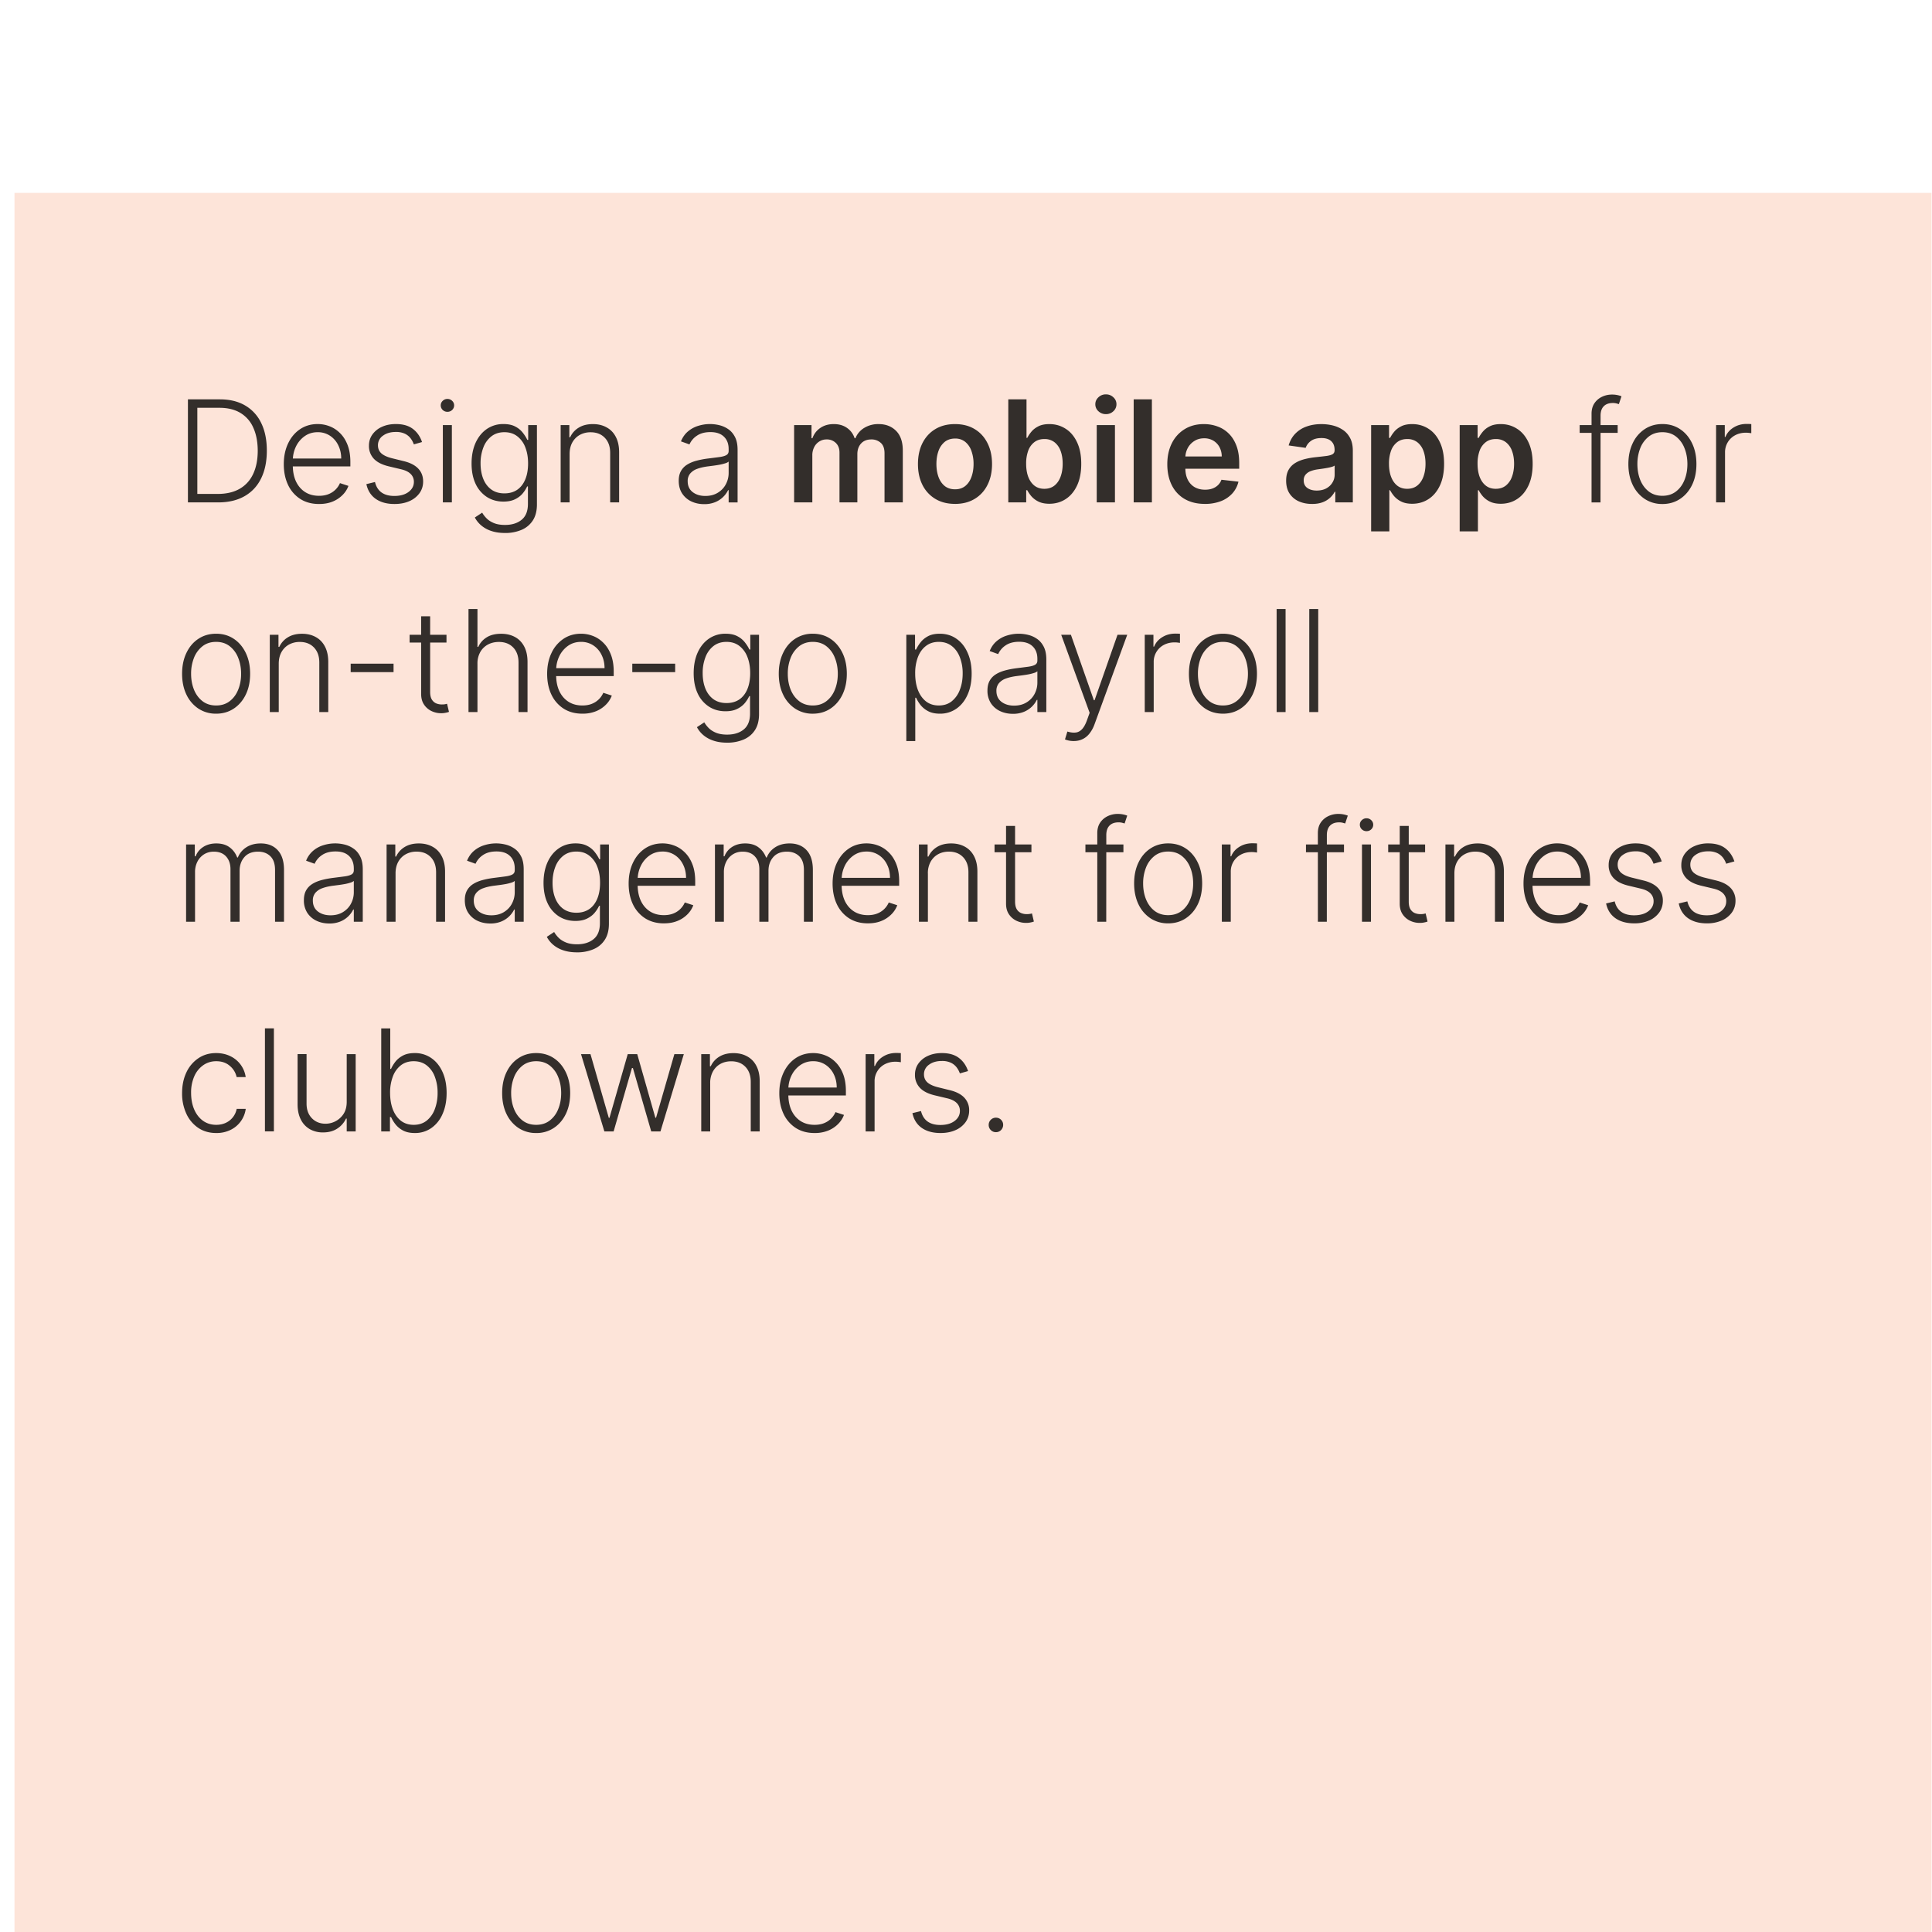 <svg xmlns="http://www.w3.org/2000/svg" width="129" height="129" fill="none"><g filter="url(#a)"><path fill="#FDE4D9" d="M.968.34h128v128h-128z"/><path fill="#000" fill-opacity=".8" d="M14.564 21.007h-2.016v-6.88h2.137c.656 0 1.217.136 1.683.409a2.68 2.68 0 0 1 1.075 1.176c.249.51.373 1.123.373 1.838 0 .72-.127 1.34-.383 1.858-.253.515-.622.91-1.108 1.186-.484.275-1.071.413-1.761.413zm-1.388-.565h1.351c.591 0 1.086-.116 1.485-.349.399-.233.698-.566.897-.998.2-.432.3-.947.3-1.545-.003-.594-.102-1.105-.297-1.532a2.138 2.138 0 0 0-.86-.985c-.378-.228-.846-.342-1.404-.342h-1.472v5.751zm8.125.672c-.481 0-.898-.112-1.25-.336a2.251 2.251 0 0 1-.816-.937c-.19-.4-.286-.862-.286-1.384 0-.52.095-.981.286-1.384.192-.406.458-.723.796-.951.34-.23.734-.346 1.18-.346.28 0 .55.051.81.154.259.101.492.257.698.467.208.209.373.472.494.79.12.316.181.69.181 1.122v.296h-4.031v-.528h3.42c0-.331-.068-.63-.202-.894a1.568 1.568 0 0 0-.554-.631 1.453 1.453 0 0 0-.817-.232c-.327 0-.614.087-.863.262a1.8 1.8 0 0 0-.585.692c-.139.287-.21.6-.211.94v.317c0 .41.07.768.211 1.075.144.304.346.54.608.709.262.168.573.252.931.252.244 0 .458-.038.642-.114a1.376 1.376 0 0 0 .756-.733l.567.185a1.671 1.671 0 0 1-.386.601 1.967 1.967 0 0 1-.665.444c-.264.11-.569.164-.914.164zm6.878-4.136-.547.155a1.44 1.44 0 0 0-.229-.42 1.037 1.037 0 0 0-.386-.299 1.368 1.368 0 0 0-.585-.11c-.35 0-.636.082-.86.248a.765.765 0 0 0-.336.642c0 .221.076.402.229.54.154.137.392.246.712.326l.78.192c.432.105.755.272.97.5.218.229.326.516.326.86 0 .292-.08.55-.242.777a1.623 1.623 0 0 1-.675.534c-.287.128-.62.191-.998.191-.504 0-.92-.113-1.246-.339-.327-.228-.537-.558-.629-.988l.575-.14c.074.306.218.538.433.695.218.156.503.235.857.235.397 0 .713-.089.95-.266.238-.179.357-.403.357-.672a.718.718 0 0 0-.208-.524c-.14-.143-.35-.248-.632-.316l-.843-.201c-.448-.108-.78-.278-.995-.51a1.23 1.23 0 0 1-.322-.868c0-.284.077-.534.232-.749a1.55 1.55 0 0 1 .638-.51c.271-.124.58-.185.927-.185.473 0 .85.107 1.133.322.284.213.489.507.614.88zm1.39 4.029v-5.16h.602v5.16h-.602zm.306-6.048a.443.443 0 0 1-.316-.124.412.412 0 0 1-.13-.306.4.4 0 0 1 .13-.302.437.437 0 0 1 .316-.128c.123 0 .229.043.316.128a.401.401 0 0 1 .131.302c0 .119-.044.22-.131.306a.442.442 0 0 1-.316.124zm3.846 8.09c-.351 0-.66-.045-.924-.137a1.982 1.982 0 0 1-.668-.37 1.775 1.775 0 0 1-.424-.527l.49-.323c.075.13.173.258.297.383.125.126.287.23.487.313.201.083.449.124.742.124.457 0 .826-.114 1.106-.343.282-.228.423-.583.423-1.065v-1.162h-.054c-.07.157-.169.313-.299.47-.13.155-.3.284-.51.387-.209.103-.468.154-.777.154-.412 0-.778-.102-1.098-.306a2.092 2.092 0 0 1-.753-.873c-.181-.381-.272-.835-.272-1.36 0-.523.089-.982.265-1.378.18-.397.43-.706.75-.928a1.92 1.92 0 0 1 1.118-.332c.316 0 .578.056.787.168a1.5 1.5 0 0 1 .5.41c.128.163.228.322.3.477h.06v-.985h.584v5.295c0 .437-.093.797-.279 1.079a1.66 1.66 0 0 1-.759.625 2.76 2.76 0 0 1-1.092.205zm-.04-2.644c.331 0 .615-.08.85-.238.235-.161.415-.392.54-.692.126-.3.189-.658.189-1.072 0-.403-.062-.76-.185-1.072a1.672 1.672 0 0 0-.537-.739c-.233-.181-.519-.272-.857-.272-.345 0-.636.093-.874.279a1.704 1.704 0 0 0-.537.752 2.906 2.906 0 0 0-.182 1.052c0 .394.062.742.185 1.045.123.3.304.535.541.706.237.167.526.251.867.251zm4.352-2.623v3.225h-.598v-5.16h.58v.809h.055a1.44 1.44 0 0 1 .564-.635c.258-.161.576-.242.954-.242.347 0 .652.073.914.219.264.143.47.354.615.635.148.28.222.623.222 1.03v3.344h-.598V17.7c0-.424-.12-.758-.357-1.005-.235-.246-.55-.37-.947-.37a1.47 1.47 0 0 0-.722.175c-.21.117-.378.285-.501.504-.12.218-.181.476-.181.777zm8.983 3.342c-.312 0-.596-.06-.854-.181a1.493 1.493 0 0 1-.614-.53c-.153-.234-.229-.516-.229-.848 0-.255.048-.47.145-.645a1.18 1.18 0 0 1 .41-.43c.176-.112.386-.2.628-.265a5.83 5.83 0 0 1 .8-.151c.288-.036.532-.067.732-.094.201-.027.355-.07.46-.128.105-.058.158-.152.158-.282v-.121c0-.352-.105-.628-.316-.83-.208-.204-.508-.306-.9-.306-.372 0-.676.082-.91.245a1.358 1.358 0 0 0-.491.578l-.568-.204c.116-.283.278-.508.484-.676.206-.17.436-.292.692-.366a2.612 2.612 0 0 1 1.39-.037c.216.052.415.141.599.269.183.125.332.301.447.527.114.224.17.509.17.854v3.504h-.597v-.817h-.037a1.653 1.653 0 0 1-.85.796 1.88 1.88 0 0 1-.75.138zm.08-.547c.318 0 .594-.07.827-.212.233-.141.412-.328.537-.561a1.6 1.6 0 0 0 .192-.776v-.746a.595.595 0 0 1-.225.114 3.084 3.084 0 0 1-.36.091 8.396 8.396 0 0 1-.403.064l-.363.047c-.29.036-.54.092-.746.168a1.076 1.076 0 0 0-.473.316.773.773 0 0 0-.165.51c0 .314.112.557.336.73.224.17.505.255.843.255zm5.927.43v-5.16h1.162v.876h.06c.108-.296.287-.526.535-.692.249-.168.545-.252.89-.252.35 0 .644.085.884.255.242.168.412.398.51.69h.054a1.41 1.41 0 0 1 .578-.686 1.78 1.78 0 0 1 .971-.259c.475 0 .863.15 1.163.45.3.3.45.738.45 1.314v3.464h-1.22V17.73c0-.32-.085-.554-.255-.702a.911.911 0 0 0-.625-.225c-.293 0-.523.092-.689.275-.163.182-.245.418-.245.71v3.218h-1.193V17.68c0-.267-.08-.48-.241-.639a.847.847 0 0 0-.625-.238.882.882 0 0 0-.477.134.938.938 0 0 0-.343.373 1.165 1.165 0 0 0-.128.558v3.138h-1.216zm10.742.1c-.504 0-.94-.11-1.31-.332a2.258 2.258 0 0 1-.86-.93c-.202-.4-.303-.865-.303-1.398 0-.533.1-1 .302-1.401.204-.401.491-.713.86-.934.37-.222.807-.333 1.31-.333.505 0 .942.11 1.311.333.37.221.655.533.857.934.204.4.306.868.306 1.4 0 .534-.102 1-.306 1.398a2.236 2.236 0 0 1-.857.931c-.37.222-.806.333-1.31.333zm.007-.974c.273 0 .501-.075.685-.225.184-.152.32-.356.41-.611.092-.256.138-.54.138-.854a2.52 2.52 0 0 0-.138-.856 1.356 1.356 0 0 0-.41-.615 1.038 1.038 0 0 0-.685-.229c-.28 0-.513.077-.7.229a1.378 1.378 0 0 0-.413.615c-.09.255-.134.54-.134.856 0 .314.045.598.135.854.091.255.23.459.413.611.186.15.419.225.699.225zm3.552.874v-6.88h1.216V16.7h.05a2.24 2.24 0 0 1 .266-.4c.114-.143.269-.266.463-.366.195-.103.444-.155.746-.155.399 0 .758.102 1.079.306.322.201.578.5.766.897.19.394.285.878.285 1.451 0 .567-.093 1.049-.279 1.445-.185.396-.439.699-.759.907-.32.208-.683.313-1.088.313-.296 0-.541-.05-.736-.148a1.495 1.495 0 0 1-.47-.356 2.307 2.307 0 0 1-.273-.4h-.07v.813h-1.196zm1.192-2.58c0 .333.047.626.141.876.097.251.235.447.414.588.181.14.4.209.658.209.269 0 .494-.072.676-.215.181-.146.318-.344.41-.595.094-.253.14-.54.14-.863 0-.32-.045-.605-.137-.854a1.282 1.282 0 0 0-.41-.584 1.072 1.072 0 0 0-.679-.212c-.26 0-.48.068-.662.205a1.26 1.26 0 0 0-.413.574 2.49 2.49 0 0 0-.138.87zm4.713 2.58v-5.16h1.216v5.16H73.23zm.612-5.893a.71.71 0 0 1-.497-.192.617.617 0 0 1-.209-.467c0-.183.07-.339.209-.467a.703.703 0 0 1 .497-.194c.195 0 .36.064.497.194a.61.61 0 0 1 .208.467.62.62 0 0 1-.208.467.702.702 0 0 1-.497.192zm3.071-.988v6.88h-1.216v-6.88h1.216zm3.536 6.982c-.518 0-.965-.108-1.34-.323a2.185 2.185 0 0 1-.864-.92c-.202-.4-.303-.868-.303-1.408 0-.531.101-.997.303-1.398a2.28 2.28 0 0 1 .853-.94c.365-.227.794-.34 1.287-.34.318 0 .618.052.9.155.285.1.536.257.753.47.22.213.392.484.517.813.126.327.188.717.188 1.17v.372h-4.23v-.82h3.064a1.307 1.307 0 0 0-.15-.621 1.1 1.1 0 0 0-.414-.434 1.162 1.162 0 0 0-.611-.157c-.249 0-.467.06-.655.181a1.25 1.25 0 0 0-.44.47 1.355 1.355 0 0 0-.159.635v.716c0 .3.055.558.165.773.11.213.263.376.46.49.197.112.428.168.692.168.177 0 .338-.024.48-.074.144-.051.269-.126.374-.225a.939.939 0 0 0 .238-.366l1.136.128a1.77 1.77 0 0 1-.41.786 2 2 0 0 1-.766.517 2.934 2.934 0 0 1-1.068.182zm7.155.003c-.327 0-.621-.058-.883-.175a1.441 1.441 0 0 1-.619-.524c-.15-.23-.225-.515-.225-.853 0-.291.054-.532.161-.723.108-.19.255-.342.44-.456.186-.115.396-.2.629-.26.235-.06.478-.103.729-.13.302-.032.547-.06.736-.084.188-.027.325-.067.41-.121.087-.056.13-.142.13-.259v-.02c0-.253-.074-.45-.225-.588-.15-.139-.366-.208-.648-.208-.298 0-.534.065-.709.195a.967.967 0 0 0-.35.46l-1.135-.161c.09-.314.238-.576.444-.787a1.93 1.93 0 0 1 .756-.477c.297-.107.627-.16.987-.16.249 0 .497.028.743.086.246.059.471.155.675.29.204.132.367.312.49.54.126.229.189.514.189.857v3.454h-1.17v-.71h-.04a1.483 1.483 0 0 1-.813.703c-.2.074-.433.111-.702.111zm.316-.894c.244 0 .456-.048.635-.144.18-.099.317-.229.413-.39a.993.993 0 0 0 .148-.527v-.608a.572.572 0 0 1-.195.087c-.09.027-.19.05-.302.07a9.25 9.25 0 0 1-.333.054c-.11.016-.205.03-.285.04a2.12 2.12 0 0 0-.488.121.81.81 0 0 0-.339.236.575.575 0 0 0-.124.383c0 .224.081.393.245.507.163.114.372.171.625.171zm3.632 2.725v-7.096h1.196v.854h.07a2.24 2.24 0 0 1 .266-.4c.114-.143.269-.266.463-.366.195-.103.444-.155.746-.155.399 0 .758.102 1.079.306.322.201.578.5.766.897.19.394.285.878.285 1.451 0 .567-.093 1.049-.278 1.445-.186.396-.44.699-.76.907-.32.208-.683.313-1.088.313-.296 0-.541-.05-.736-.148a1.495 1.495 0 0 1-.47-.356 2.307 2.307 0 0 1-.273-.4h-.05v2.748h-1.216zm1.192-4.515c0 .333.047.626.142.876.096.251.234.447.413.588.181.14.4.209.658.209.27 0 .494-.072.676-.215.181-.146.318-.344.41-.595.094-.253.14-.54.14-.863 0-.32-.045-.605-.137-.854a1.282 1.282 0 0 0-.41-.584 1.072 1.072 0 0 0-.679-.212c-.26 0-.48.068-.662.205a1.26 1.26 0 0 0-.413.574 2.49 2.49 0 0 0-.138.87zm4.72 4.515v-7.096h1.197v.854h.07c.063-.126.152-.26.266-.4a1.4 1.4 0 0 1 .464-.366c.195-.103.443-.155.745-.155.399 0 .759.102 1.079.306.322.201.578.5.766.897.19.394.286.878.286 1.451 0 .567-.093 1.049-.279 1.445-.186.396-.439.699-.76.907-.32.208-.683.313-1.088.313-.296 0-.541-.05-.736-.148a1.496 1.496 0 0 1-.47-.356 2.308 2.308 0 0 1-.272-.4h-.05v2.748h-1.217zm1.194-4.515c0 .333.047.626.14.876.097.251.235.447.414.588.181.14.4.209.659.209.268 0 .493-.072.675-.215a1.33 1.33 0 0 0 .41-.595c.094-.253.141-.54.141-.863 0-.32-.046-.605-.138-.854a1.279 1.279 0 0 0-.41-.584 1.07 1.07 0 0 0-.678-.212c-.26 0-.481.068-.662.205a1.26 1.26 0 0 0-.414.574 2.488 2.488 0 0 0-.137.87zm9.355-2.58v.52h-2.537v-.52h2.537zm-1.744 5.16V15.09c0-.277.064-.511.192-.702.13-.19.299-.335.507-.433.208-.099.429-.148.662-.148a1.725 1.725 0 0 1 .638.114l-.175.524a6.136 6.136 0 0 0-.164-.047.942.942 0 0 0-.245-.027c-.26 0-.461.073-.602.219-.141.145-.211.354-.211.625l-.004 5.792h-.598zm4.731.107a2.1 2.1 0 0 1-1.183-.339 2.303 2.303 0 0 1-.8-.937c-.192-.401-.289-.864-.289-1.388 0-.528.097-.993.289-1.394a2.27 2.27 0 0 1 .8-.94c.343-.227.737-.34 1.183-.34.445 0 .838.113 1.179.34.34.225.607.539.8.94.194.4.292.866.292 1.394 0 .524-.096.987-.289 1.388-.193.398-.46.71-.803.937-.341.226-.734.34-1.179.34zm0-.547c.358 0 .661-.097.91-.29.249-.192.437-.448.565-.769.129-.32.194-.673.194-1.058s-.065-.74-.194-1.062a1.808 1.808 0 0 0-.565-.776c-.249-.195-.552-.292-.91-.292-.357 0-.66.097-.911.292a1.838 1.838 0 0 0-.568.776 2.873 2.873 0 0 0-.191 1.062c0 .385.064.738.191 1.058.13.32.32.577.568.77.249.192.552.289.911.289zm3.584.44v-5.16h.581v.792h.044c.103-.26.282-.47.537-.628.258-.161.549-.242.874-.242a4.32 4.32 0 0 1 .315.01v.608a4.281 4.281 0 0 0-.141-.02 1.663 1.663 0 0 0-.218-.013c-.269 0-.508.057-.719.17a1.273 1.273 0 0 0-.494.468 1.29 1.29 0 0 0-.181.682v3.333h-.598zM14.43 35.114a2.1 2.1 0 0 1-1.183-.339 2.296 2.296 0 0 1-.8-.937c-.192-.401-.289-.864-.289-1.388 0-.529.097-.993.29-1.394.192-.403.458-.717.799-.94.343-.227.737-.34 1.183-.34.445 0 .838.113 1.179.34.34.225.607.539.8.94.194.4.292.866.292 1.394 0 .524-.096.987-.29 1.388-.192.398-.46.71-.802.937-.34.226-.734.34-1.18.34zm0-.547c.358 0 .662-.097.91-.29.249-.192.437-.448.565-.769.13-.32.194-.673.194-1.058s-.065-.74-.194-1.062a1.807 1.807 0 0 0-.565-.776c-.248-.195-.552-.292-.91-.292-.357 0-.66.097-.91.292a1.832 1.832 0 0 0-.569.776 2.86 2.86 0 0 0-.191 1.062c0 .385.064.738.191 1.058.13.32.32.577.568.77.249.192.552.289.91.289zm4.182-2.785v3.225h-.598v-5.16h.58v.809h.055a1.44 1.44 0 0 1 .564-.635c.258-.161.576-.242.954-.242.347 0 .652.073.914.218.264.144.47.355.615.636.148.28.222.623.222 1.03v3.344h-.598V31.7c0-.424-.12-.758-.357-1.005-.235-.246-.55-.37-.947-.37a1.47 1.47 0 0 0-.722.175c-.21.117-.378.285-.501.504-.12.218-.181.476-.181.777zm7.666-.007v.564h-2.863v-.564h2.863zm3.534-1.929v.521H27.35v-.52h2.463zM28.12 28.61h.601v5.05c0 .215.037.384.111.507.074.12.17.207.29.259a.98.98 0 0 0 .379.073c.078 0 .145-.004.201-.013.056-.011.106-.022.148-.033l.128.54c-.058.023-.13.043-.215.06a1.4 1.4 0 0 1-.316.031c-.22 0-.431-.048-.635-.144a1.242 1.242 0 0 1-.497-.43c-.13-.19-.195-.427-.195-.71v-5.19zm3.76 3.172v3.225h-.598v-6.88h.598v2.529h.054c.12-.267.308-.48.561-.638.255-.16.578-.239.968-.239.35 0 .656.072.92.215.265.143.47.355.618.635.148.28.222.625.222 1.035v3.343h-.601V31.7c0-.426-.119-.76-.356-1.005-.236-.246-.554-.37-.955-.37-.275 0-.52.059-.735.175a1.286 1.286 0 0 0-.511.504 1.548 1.548 0 0 0-.185.777zm7.004 3.332c-.481 0-.898-.112-1.25-.336a2.252 2.252 0 0 1-.816-.937c-.19-.4-.285-.862-.285-1.384 0-.52.095-.981.285-1.384a2.31 2.31 0 0 1 .797-.951c.34-.23.733-.346 1.179-.346.28 0 .55.051.81.154.26.101.492.257.698.467.209.209.373.472.494.79.121.316.182.69.182 1.122v.296h-4.032v-.528h3.42c0-.331-.067-.63-.202-.894a1.567 1.567 0 0 0-.554-.631 1.453 1.453 0 0 0-.816-.232c-.327 0-.615.087-.864.262a1.8 1.8 0 0 0-.584.692c-.14.287-.21.6-.212.94v.317c0 .41.07.768.212 1.075.143.304.346.54.608.709.262.168.572.252.93.252.245 0 .459-.038.642-.114a1.377 1.377 0 0 0 .756-.733l.568.185a1.671 1.671 0 0 1-.386.601 1.966 1.966 0 0 1-.666.444 2.36 2.36 0 0 1-.913.164zm6.197-3.34v.565h-2.863v-.564h2.863zm3.47 5.276c-.351 0-.66-.046-.924-.138a1.982 1.982 0 0 1-.668-.37 1.774 1.774 0 0 1-.424-.527l.491-.323c.074.13.172.258.296.383.125.126.287.23.487.313.201.083.449.124.742.124.457 0 .826-.114 1.106-.343.282-.228.423-.583.423-1.065v-1.162h-.054c-.07.157-.169.313-.299.47-.13.155-.3.284-.51.386-.209.104-.468.155-.777.155-.412 0-.778-.102-1.098-.306a2.092 2.092 0 0 1-.753-.873c-.181-.381-.272-.834-.272-1.36 0-.523.088-.982.265-1.378.18-.397.43-.706.75-.928a1.92 1.92 0 0 1 1.118-.332c.316 0 .578.056.787.168a1.5 1.5 0 0 1 .5.41c.128.163.228.322.3.477h.06v-.985h.584v5.295c0 .437-.093.797-.279 1.079-.185.282-.439.49-.759.625a2.76 2.76 0 0 1-1.092.205zm-.04-2.645c.332 0 .615-.08.85-.238.235-.161.416-.392.54-.692.126-.3.189-.658.189-1.072 0-.403-.062-.76-.185-1.072a1.672 1.672 0 0 0-.537-.739c-.233-.181-.519-.272-.857-.272-.345 0-.636.093-.874.279a1.704 1.704 0 0 0-.537.752 2.9 2.9 0 0 0-.182 1.052c0 .394.062.742.185 1.045.123.3.304.535.541.706.238.167.526.251.867.251zm5.76.71a2.1 2.1 0 0 1-1.183-.34 2.296 2.296 0 0 1-.8-.937c-.193-.401-.289-.864-.289-1.388 0-.529.096-.993.29-1.394.192-.403.458-.717.799-.94a2.09 2.09 0 0 1 1.182-.34c.446 0 .84.113 1.18.34.34.225.607.539.8.94.194.4.292.866.292 1.394 0 .524-.097.987-.29 1.388-.192.398-.46.71-.802.937-.34.226-.734.34-1.18.34zm0-.548c.358 0 .661-.097.91-.29.248-.192.437-.448.564-.769.13-.32.195-.673.195-1.058s-.065-.74-.195-1.062a1.807 1.807 0 0 0-.564-.776c-.249-.195-.552-.292-.91-.292-.357 0-.66.097-.911.292a1.832 1.832 0 0 0-.568.776 2.86 2.86 0 0 0-.191 1.062c0 .385.063.738.191 1.058.13.32.32.577.568.77.248.192.552.289.91.289zm6.244 2.375v-7.096h.582v.985h.07a2.47 2.47 0 0 1 .296-.474c.125-.164.29-.301.497-.413.208-.112.47-.168.786-.168.426 0 .798.112 1.116.336.32.221.569.533.745.934.18.398.27.863.27 1.394 0 .533-.09 1-.27 1.401-.176.4-.425.713-.745.937a1.876 1.876 0 0 1-1.11.336c-.31 0-.571-.056-.782-.168a1.61 1.61 0 0 1-.507-.413 2.379 2.379 0 0 1-.296-.484h-.054v2.893h-.598zm.592-4.512c0 .416.061.786.184 1.109.126.32.305.572.538.756.235.181.52.272.853.272.343 0 .632-.094.867-.282a1.77 1.77 0 0 0 .541-.77c.126-.322.188-.684.188-1.085a2.93 2.93 0 0 0-.185-1.072c-.12-.318-.3-.57-.537-.756-.237-.188-.529-.282-.874-.282-.336 0-.621.09-.856.272-.236.18-.415.428-.538.746a3.04 3.04 0 0 0-.181 1.092zm6.523 2.694c-.312 0-.596-.06-.854-.181a1.492 1.492 0 0 1-.615-.53 1.52 1.52 0 0 1-.228-.847c0-.256.048-.47.144-.646.097-.174.233-.318.41-.43.177-.112.387-.2.629-.265.241-.065.508-.115.8-.151.288-.036.532-.067.732-.094.201-.027.355-.07.46-.128.105-.058.158-.152.158-.282v-.121c0-.352-.106-.628-.316-.83-.208-.204-.508-.306-.9-.306-.372 0-.676.082-.911.245a1.36 1.36 0 0 0-.49.578l-.568-.204c.116-.283.278-.508.484-.676a1.91 1.91 0 0 1 .692-.366 2.613 2.613 0 0 1 1.391-.037c.215.051.414.141.598.269.183.125.332.301.447.527.114.224.17.509.17.854v3.504h-.597v-.817h-.037a1.653 1.653 0 0 1-.85.796 1.88 1.88 0 0 1-.75.138zm.08-.547c.318 0 .594-.07.827-.212.233-.141.412-.328.537-.561a1.6 1.6 0 0 0 .192-.776v-.746a.596.596 0 0 1-.225.114 3.09 3.09 0 0 1-.36.091 8.396 8.396 0 0 1-.403.064l-.363.047c-.291.036-.54.092-.746.168a1.074 1.074 0 0 0-.473.316.773.773 0 0 0-.165.51c0 .314.112.557.336.73.224.17.505.255.843.255zm3.977 2.365a1.565 1.565 0 0 1-.578-.108l.16-.527c.205.063.386.085.545.067.16-.015.3-.087.424-.215.123-.125.232-.318.329-.578l.188-.524-1.898-5.21h.648l1.532 4.37h.047l1.532-4.37h.649l-2.184 5.976a2.175 2.175 0 0 1-.34.622c-.134.168-.29.292-.467.373-.174.083-.37.124-.587.124zm4.748-1.935v-5.16h.58v.792h.044c.104-.26.283-.47.538-.628.258-.161.549-.242.874-.242a4.353 4.353 0 0 1 .315.01v.608a5.086 5.086 0 0 0-.14-.02 1.667 1.667 0 0 0-.22-.013c-.268 0-.507.057-.718.17a1.27 1.27 0 0 0-.675 1.15v3.333h-.598zm5.22.107c-.445 0-.84-.113-1.182-.339a2.296 2.296 0 0 1-.8-.937c-.192-.401-.288-.864-.288-1.388 0-.529.096-.993.288-1.394.193-.403.46-.717.8-.94.343-.227.737-.34 1.183-.34.445 0 .838.113 1.179.34.34.225.607.539.8.94.194.4.292.866.292 1.394 0 .524-.097.987-.29 1.388-.192.398-.46.71-.802.937-.34.226-.734.34-1.18.34zm0-.547c.359 0 .663-.097.911-.29.249-.192.437-.448.565-.769.13-.32.194-.673.194-1.058s-.064-.74-.194-1.062a1.807 1.807 0 0 0-.565-.776c-.248-.195-.552-.292-.91-.292-.356 0-.66.097-.91.292a1.831 1.831 0 0 0-.569.776 2.86 2.86 0 0 0-.191 1.062c0 .385.064.738.191 1.058.13.32.32.577.568.77.249.192.552.289.91.289zm4.183-6.44v6.88h-.598v-6.88h.598zm2.18 0v6.88h-.598v-6.88h.598zm-75.593 20.88v-5.16h.581v.792h.054c.103-.266.274-.476.514-.628.242-.155.532-.232.87-.232.356 0 .649.084.877.252.23.166.403.394.517.685h.044a1.44 1.44 0 0 1 .568-.682c.264-.17.584-.255.96-.255.48 0 .858.151 1.136.454.278.3.417.739.417 1.317v3.457h-.598V45.55c0-.408-.104-.714-.313-.917-.208-.204-.482-.306-.823-.306-.394 0-.698.12-.91.363-.213.242-.32.548-.32.92v3.397h-.61v-3.511c0-.35-.098-.632-.293-.847-.195-.215-.47-.322-.823-.322-.238 0-.452.058-.642.174a1.238 1.238 0 0 0-.447.488 1.518 1.518 0 0 0-.161.712v3.306h-.598zm9.563.117c-.312 0-.596-.06-.854-.181a1.492 1.492 0 0 1-.615-.53 1.52 1.52 0 0 1-.228-.847c0-.256.048-.47.144-.646.097-.174.233-.318.41-.43.177-.112.386-.2.628-.265s.509-.115.8-.151c.289-.036.533-.067.733-.094.201-.027.355-.07.46-.128.105-.058.158-.152.158-.282v-.121c0-.352-.106-.628-.316-.83-.208-.204-.509-.306-.9-.306-.372 0-.676.082-.911.245a1.359 1.359 0 0 0-.49.578l-.568-.205a1.67 1.67 0 0 1 .483-.675 1.91 1.91 0 0 1 .692-.366 2.612 2.612 0 0 1 1.391-.037c.215.051.415.141.598.269.184.125.333.301.447.527.115.224.172.509.172.854v3.504h-.598v-.817h-.037a1.653 1.653 0 0 1-.85.796 1.88 1.88 0 0 1-.75.138zm.08-.547c.318 0 .594-.07.827-.212.233-.141.412-.328.537-.561a1.6 1.6 0 0 0 .192-.776v-.746a.596.596 0 0 1-.225.114 3.09 3.09 0 0 1-.36.091 8.396 8.396 0 0 1-.403.064l-.363.047c-.291.036-.54.092-.746.168a1.074 1.074 0 0 0-.474.316.773.773 0 0 0-.164.51c0 .314.112.557.336.73.224.17.505.255.843.255zm4.343-2.795v3.225h-.599v-5.16h.582v.809h.053a1.45 1.45 0 0 1 .565-.635c.258-.161.576-.242.954-.242.347 0 .652.073.914.218.264.144.47.355.615.636.148.28.222.623.222 1.03v3.344h-.599V45.7c0-.423-.118-.758-.356-1.005-.235-.246-.55-.37-.947-.37a1.47 1.47 0 0 0-.722.175c-.21.117-.378.285-.501.504-.12.218-.181.476-.181.776zm6.322 3.342c-.312 0-.596-.06-.854-.181a1.492 1.492 0 0 1-.614-.53c-.153-.234-.229-.516-.229-.847 0-.256.048-.47.145-.646a1.18 1.18 0 0 1 .41-.43c.176-.112.386-.2.628-.265s.508-.115.8-.151c.288-.036.532-.067.732-.094.201-.027.355-.07.46-.128.105-.058.158-.152.158-.282v-.121c0-.352-.105-.628-.316-.83-.208-.204-.508-.306-.9-.306-.372 0-.676.082-.91.245a1.359 1.359 0 0 0-.491.578l-.568-.205c.116-.282.278-.507.484-.675a1.91 1.91 0 0 1 .692-.366 2.613 2.613 0 0 1 1.391-.037c.215.051.414.141.598.269.184.125.332.301.447.527.114.224.171.509.171.854v3.504h-.598v-.817h-.037a1.653 1.653 0 0 1-.85.796 1.88 1.88 0 0 1-.75.138zm.08-.547c.319 0 .594-.07.827-.212.233-.141.412-.328.537-.561a1.6 1.6 0 0 0 .192-.776v-.746a.596.596 0 0 1-.225.114 3.09 3.09 0 0 1-.36.091 8.396 8.396 0 0 1-.403.064l-.363.047c-.29.036-.54.092-.745.168a1.074 1.074 0 0 0-.474.316.773.773 0 0 0-.165.51c0 .314.112.557.336.73.224.17.505.255.843.255zm5.714 2.473c-.352 0-.66-.046-.924-.138a1.983 1.983 0 0 1-.669-.37 1.775 1.775 0 0 1-.423-.527l.49-.323c.074.13.173.258.296.383.125.126.288.23.487.313.202.083.45.124.743.124.457 0 .825-.114 1.105-.343.282-.228.423-.583.423-1.065v-1.162h-.053c-.07.157-.17.313-.3.47-.13.155-.3.284-.51.386-.208.104-.467.155-.776.155-.412 0-.779-.102-1.099-.306a2.092 2.092 0 0 1-.752-.873c-.182-.381-.273-.834-.273-1.36 0-.523.089-.982.266-1.378.179-.397.429-.706.75-.928.32-.221.692-.332 1.118-.332.316 0 .578.056.786.168a1.5 1.5 0 0 1 .5.41c.128.163.228.322.3.477h.06v-.985h.585v5.295c0 .437-.093.797-.28 1.079-.185.282-.438.49-.758.625a2.76 2.76 0 0 1-1.092.205zm-.04-2.645c.33 0 .614-.08.85-.238.235-.161.415-.392.54-.692.126-.3.188-.658.188-1.072 0-.403-.061-.76-.184-1.072a1.672 1.672 0 0 0-.538-.739c-.233-.181-.518-.272-.857-.272-.345 0-.636.093-.873.279a1.705 1.705 0 0 0-.538.752c-.12.314-.181.665-.181 1.052 0 .394.061.742.185 1.045.123.3.303.535.54.706.238.167.527.251.867.251zm5.84.71c-.482 0-.899-.113-1.25-.337a2.251 2.251 0 0 1-.817-.937c-.19-.4-.285-.862-.285-1.384 0-.52.095-.981.285-1.384.193-.406.458-.723.796-.951.34-.23.734-.346 1.18-.346.28 0 .55.051.81.154.26.101.492.257.698.467.209.209.373.472.494.79.121.316.181.69.181 1.122v.296h-4.031v-.528h3.42c0-.331-.067-.63-.202-.894a1.568 1.568 0 0 0-.554-.631 1.453 1.453 0 0 0-.816-.232c-.327 0-.615.087-.864.262a1.8 1.8 0 0 0-.584.692c-.14.287-.21.6-.212.94v.317c0 .41.07.768.212 1.075.143.304.346.54.608.709.262.168.572.252.93.252.244 0 .458-.038.642-.114a1.376 1.376 0 0 0 .756-.733l.568.185a1.671 1.671 0 0 1-.386.601 1.968 1.968 0 0 1-.666.444c-.264.11-.569.164-.914.164zm3.41-.108v-5.16h.582v.792h.053a1.27 1.27 0 0 1 .514-.628c.242-.155.532-.232.87-.232.357 0 .649.084.877.252.231.166.404.394.518.685h.044c.116-.286.305-.514.567-.682.265-.17.585-.255.961-.255.48 0 .858.151 1.136.454.278.3.416.739.416 1.317v3.457h-.598V45.55c0-.408-.104-.714-.312-.917-.208-.204-.483-.306-.823-.306-.394 0-.698.12-.91.363-.214.242-.32.548-.32.92v3.397H50.7v-3.511c0-.35-.098-.632-.293-.847-.194-.215-.469-.322-.823-.322-.237 0-.451.058-.642.174a1.238 1.238 0 0 0-.446.488 1.518 1.518 0 0 0-.162.712v3.306h-.598zm10.208.107c-.481 0-.898-.112-1.25-.336a2.251 2.251 0 0 1-.816-.937c-.19-.4-.286-.862-.286-1.384 0-.52.096-.981.286-1.384.193-.406.458-.723.796-.951.34-.23.734-.346 1.18-.346.28 0 .55.051.81.154.259.101.492.257.698.467.208.209.373.472.494.79.12.316.181.69.181 1.122v.296h-4.032v-.528h3.42c0-.331-.066-.63-.2-.894a1.568 1.568 0 0 0-.555-.631 1.453 1.453 0 0 0-.817-.232c-.327 0-.614.087-.863.262a1.8 1.8 0 0 0-.585.692c-.139.287-.21.6-.211.94v.317c0 .41.07.768.211 1.075.144.304.346.54.608.709.263.168.573.252.931.252.244 0 .458-.038.642-.114a1.376 1.376 0 0 0 .756-.733l.568.185a1.671 1.671 0 0 1-.387.601 1.968 1.968 0 0 1-.665.444c-.264.11-.569.164-.914.164zm4.01-3.332v3.225h-.599v-5.16h.581v.809h.054c.121-.264.31-.476.564-.635.258-.161.576-.242.955-.242.347 0 .651.073.913.218.265.144.47.355.615.636.148.28.222.623.222 1.03v3.344h-.598V45.7c0-.423-.119-.758-.356-1.005-.235-.246-.551-.37-.948-.37-.27 0-.511.059-.722.175-.21.117-.377.285-.5.504a1.57 1.57 0 0 0-.182.776zm6.913-1.936v.521h-2.463v-.52h2.463zm-1.694-1.236h.602v5.05c0 .215.037.384.11.507a.64.64 0 0 0 .29.259.98.98 0 0 0 .38.073 1.272 1.272 0 0 0 .349-.046l.127.54c-.058.023-.13.043-.215.06a1.4 1.4 0 0 1-.316.031c-.22 0-.43-.048-.635-.144a1.242 1.242 0 0 1-.497-.43c-.13-.19-.195-.427-.195-.71v-5.19zm7.836 1.236v.521h-2.537v-.52h2.537zm-1.744 5.16V43.09c0-.277.064-.512.192-.702.13-.19.299-.335.507-.433a1.53 1.53 0 0 1 .662-.148 1.745 1.745 0 0 1 .638.114l-.174.524-.165-.047a.942.942 0 0 0-.245-.027c-.26 0-.46.073-.602.219-.14.145-.211.354-.211.625l-.004 5.792h-.598zm4.73.108a2.1 2.1 0 0 1-1.182-.339 2.296 2.296 0 0 1-.8-.937c-.192-.401-.288-.864-.288-1.388 0-.529.096-.993.289-1.394.192-.403.459-.717.8-.94.342-.227.736-.34 1.182-.34.446 0 .839.113 1.18.34.34.225.606.539.799.94.195.4.292.866.292 1.394 0 .524-.096.987-.289 1.388-.192.398-.46.71-.803.937-.34.226-.733.34-1.18.34zm0-.547c.36 0 .663-.097.911-.29.249-.192.437-.448.565-.769.13-.32.195-.673.195-1.058s-.065-.74-.195-1.062a1.807 1.807 0 0 0-.565-.776c-.248-.195-.552-.292-.91-.292-.356 0-.66.097-.91.292a1.832 1.832 0 0 0-.568.776 2.86 2.86 0 0 0-.192 1.062c0 .385.064.738.192 1.058.13.32.319.577.567.77.249.192.553.289.91.289zm3.585.44v-5.16h.581v.792h.044c.103-.26.282-.47.537-.628.258-.161.55-.242.874-.242a4.357 4.357 0 0 1 .316.01v.608a5.145 5.145 0 0 0-.141-.02 1.667 1.667 0 0 0-.219-.013c-.269 0-.508.057-.719.17a1.27 1.27 0 0 0-.675 1.15v3.333h-.598zm8.157-5.16v.52H87.2v-.52h2.537zm-1.744 5.16V43.09c0-.277.064-.512.191-.702.13-.19.3-.335.508-.433a1.53 1.53 0 0 1 .662-.148 1.74 1.74 0 0 1 .638.114l-.175.524-.164-.047a.941.941 0 0 0-.246-.027c-.26 0-.46.073-.601.219-.141.145-.212.354-.212.625l-.003 5.792h-.598zm2.944 0v-5.16h.601v5.16h-.601zm.306-6.048a.442.442 0 0 1-.316-.124.412.412 0 0 1-.131-.306.4.4 0 0 1 .13-.302.436.436 0 0 1 .317-.128c.123 0 .228.043.315.128a.401.401 0 0 1 .131.302c0 .119-.043.22-.13.306a.442.442 0 0 1-.316.124zm3.91.887v.521H92.69v-.52h2.462zM93.46 42.61h.602v5.05c0 .215.036.384.11.507.074.12.17.207.29.259a.98.98 0 0 0 .379.073c.078 0 .145-.004.201-.013.056-.011.106-.022.148-.033l.128.54c-.058.023-.13.043-.215.06a1.4 1.4 0 0 1-.316.031c-.22 0-.431-.048-.635-.144a1.242 1.242 0 0 1-.497-.43c-.13-.19-.195-.427-.195-.71v-5.19zm3.65 3.172v3.225h-.598v-5.16h.58v.809h.055a1.44 1.44 0 0 1 .564-.635c.258-.161.576-.242.954-.242.347 0 .652.073.914.218.264.144.469.355.615.636.148.28.222.623.222 1.03v3.344h-.598V45.7c0-.423-.12-.758-.357-1.005-.235-.246-.55-.37-.947-.37a1.47 1.47 0 0 0-.722.175c-.21.117-.378.285-.501.504-.12.218-.181.476-.181.776zm6.967 3.332c-.482 0-.898-.112-1.25-.336a2.244 2.244 0 0 1-.816-.937c-.191-.4-.286-.862-.286-1.384 0-.52.095-.981.286-1.384.192-.406.458-.723.796-.951a2.05 2.05 0 0 1 1.179-.346c.28 0 .55.051.81.154.26.101.493.257.699.467.208.209.373.472.494.79.121.316.181.69.181 1.122v.296h-4.032v-.528h3.421c0-.331-.068-.63-.202-.894a1.569 1.569 0 0 0-.554-.631 1.457 1.457 0 0 0-.817-.232 1.46 1.46 0 0 0-.863.262 1.797 1.797 0 0 0-.585.692c-.139.287-.209.6-.212.94v.317c0 .41.071.768.212 1.075.143.304.346.54.608.709.262.168.573.252.931.252.244 0 .458-.038.642-.114a1.37 1.37 0 0 0 .756-.732l.567.184a1.668 1.668 0 0 1-.386.601 1.972 1.972 0 0 1-.665.444 2.37 2.37 0 0 1-.914.164zm6.878-4.136-.548.155a1.41 1.41 0 0 0-.228-.42 1.04 1.04 0 0 0-.386-.299 1.37 1.37 0 0 0-.585-.11c-.349 0-.636.082-.86.248a.765.765 0 0 0-.336.642c0 .221.076.402.228.54.155.137.392.246.713.326l.779.192c.432.105.756.272.971.5a1.2 1.2 0 0 1 .326.86c0 .292-.081.55-.242.777a1.62 1.62 0 0 1-.675.534 2.433 2.433 0 0 1-.998.191c-.504 0-.919-.113-1.246-.339-.328-.228-.537-.558-.629-.988l.575-.14c.074.306.218.538.433.695.217.156.503.235.857.235.396 0 .713-.089.951-.266.237-.179.356-.403.356-.672a.721.721 0 0 0-.208-.524c-.139-.143-.35-.248-.632-.316l-.843-.201c-.448-.108-.78-.278-.995-.51a1.23 1.23 0 0 1-.322-.868c0-.284.077-.534.231-.749.155-.217.368-.387.639-.51.271-.124.58-.185.927-.185.473 0 .85.107 1.132.322.285.213.49.507.615.88zm4.851 0-.548.155a1.457 1.457 0 0 0-.228-.42 1.043 1.043 0 0 0-.387-.299 1.366 1.366 0 0 0-.584-.11c-.35 0-.636.082-.86.248a.765.765 0 0 0-.336.642c0 .221.076.402.228.54.155.137.392.246.712.326l.78.192c.432.105.756.272.971.5a1.2 1.2 0 0 1 .326.86c0 .292-.081.55-.242.777a1.63 1.63 0 0 1-.676.534 2.428 2.428 0 0 1-.997.191c-.504 0-.92-.113-1.247-.339-.327-.228-.536-.558-.628-.988l.574-.14c.074.306.219.538.434.695.217.156.503.235.857.235.396 0 .713-.089.95-.266.238-.179.356-.403.356-.672a.717.717 0 0 0-.208-.524c-.139-.143-.349-.248-.631-.316l-.844-.201c-.448-.108-.779-.278-.994-.51a1.23 1.23 0 0 1-.323-.868c0-.284.077-.534.232-.749a1.55 1.55 0 0 1 .638-.51 2.21 2.21 0 0 1 .928-.185c.472 0 .85.107 1.132.322.284.213.489.507.615.88zM14.44 63.114c-.462 0-.864-.115-1.207-.346a2.293 2.293 0 0 1-.792-.947 3.19 3.19 0 0 1-.283-1.37c0-.518.096-.979.286-1.382a2.31 2.31 0 0 1 .8-.947c.34-.23.735-.346 1.186-.346.345 0 .657.067.937.201a1.825 1.825 0 0 1 1.038 1.401H15.8a1.336 1.336 0 0 0-.453-.745c-.238-.209-.54-.313-.907-.313-.33 0-.62.09-.874.269a1.765 1.765 0 0 0-.595.742 2.669 2.669 0 0 0-.211 1.099c0 .419.07.79.208 1.112.139.32.334.571.585.753.253.181.548.272.887.272.228 0 .436-.043.625-.128a1.294 1.294 0 0 0 .739-.937h.604a1.827 1.827 0 0 1-1.015 1.404 2.105 2.105 0 0 1-.953.208zm3.848-6.988v6.88h-.598v-6.88h.598zm4.862 4.909v-3.189h.598v5.16h-.598v-.856h-.047a1.594 1.594 0 0 1-.575.662c-.262.175-.582.262-.96.262a1.76 1.76 0 0 1-.878-.215 1.522 1.522 0 0 1-.6-.638c-.146-.28-.22-.624-.22-1.032v-3.343h.599v3.306c0 .403.118.728.356.975.237.244.542.366.914.366a1.436 1.436 0 0 0 1.203-.659c.138-.217.208-.484.208-.8zm2.305 1.972v-6.88h.602v2.704h.054c.067-.155.163-.314.288-.477.128-.164.295-.3.501-.41.208-.112.47-.168.786-.168a1.9 1.9 0 0 1 1.116.336c.32.221.57.533.749.934.18.398.269.863.269 1.394 0 .533-.09 1-.27 1.401a2.19 2.19 0 0 1-.745.937 1.877 1.877 0 0 1-1.109.336c-.313 0-.575-.056-.786-.168a1.573 1.573 0 0 1-.504-.413 2.382 2.382 0 0 1-.295-.484h-.074v.958h-.582zm.592-2.577c0 .416.061.786.184 1.109.126.32.305.572.538.756.235.181.52.272.853.272.343 0 .633-.094.87-.282a1.77 1.77 0 0 0 .541-.77 3 3 0 0 0 .185-1.085 2.95 2.95 0 0 0-.184-1.072 1.7 1.7 0 0 0-.538-.756c-.237-.188-.529-.282-.874-.282-.335 0-.621.09-.856.272a1.68 1.68 0 0 0-.534.746 2.99 2.99 0 0 0-.185 1.092zm9.753 2.684a2.1 2.1 0 0 1-1.183-.339 2.296 2.296 0 0 1-.8-.937c-.192-.401-.288-.864-.288-1.388 0-.529.096-.993.289-1.394.192-.403.459-.717.8-.94.342-.227.736-.34 1.182-.34.446 0 .839.113 1.18.34.34.225.606.539.799.94.195.4.292.866.292 1.394 0 .524-.096.987-.289 1.388-.192.398-.46.71-.803.937a2.08 2.08 0 0 1-1.179.34zm0-.547c.358 0 .662-.097.91-.29a1.77 1.77 0 0 0 .565-.769c.13-.32.195-.673.195-1.058s-.065-.74-.195-1.062a1.807 1.807 0 0 0-.564-.776c-.25-.195-.553-.292-.91-.292s-.66.097-.911.292a1.831 1.831 0 0 0-.568.776 2.86 2.86 0 0 0-.192 1.062c0 .385.064.738.192 1.058.13.32.319.577.568.77.248.192.552.289.91.289zm4.554.44-1.559-5.16h.632l1.223 4.256h.044l1.22-4.257h.634l1.21 4.247h.047l1.223-4.247h.631l-1.559 5.16h-.618l-1.223-4.23h-.064l-1.223 4.23h-.618zm7.066-3.225v3.225h-.598v-5.16h.58v.809h.055a1.44 1.44 0 0 1 .564-.635c.258-.161.576-.242.954-.242.347 0 .652.073.914.218.264.144.47.355.615.636.148.28.222.623.222 1.03v3.344h-.598V59.7c0-.423-.119-.758-.356-1.005-.236-.246-.551-.37-.948-.37-.27 0-.512.059-.722.175-.21.117-.378.285-.5.504a1.562 1.562 0 0 0-.182.776zm6.967 3.332c-.482 0-.898-.112-1.25-.336a2.252 2.252 0 0 1-.816-.937c-.19-.4-.286-.862-.286-1.384 0-.52.095-.981.286-1.384.192-.406.458-.723.796-.951.34-.23.733-.346 1.18-.346.28 0 .55.051.809.154.26.101.493.257.699.467.208.209.373.472.494.79.12.316.181.69.181 1.122v.296h-4.032v-.528h3.42c0-.331-.067-.63-.201-.894a1.567 1.567 0 0 0-.554-.631 1.453 1.453 0 0 0-.817-.232 1.46 1.46 0 0 0-.863.262 1.8 1.8 0 0 0-.585.692c-.139.287-.21.6-.211.94v.317c0 .41.07.768.211 1.075.144.304.346.54.608.709.262.168.573.252.931.252.244 0 .458-.038.642-.114a1.376 1.376 0 0 0 .756-.733l.567.185a1.671 1.671 0 0 1-.386.601 1.967 1.967 0 0 1-.665.444 2.37 2.37 0 0 1-.914.164zm3.411-.107v-5.16h.581v.792h.044c.103-.26.282-.47.537-.628.258-.161.55-.242.874-.242a4.362 4.362 0 0 1 .316.01v.608a5.145 5.145 0 0 0-.141-.02 1.667 1.667 0 0 0-.219-.013 1.5 1.5 0 0 0-.719.17 1.271 1.271 0 0 0-.675 1.15v3.333h-.598zm6.84-4.029-.548.155a1.44 1.44 0 0 0-.229-.42 1.038 1.038 0 0 0-.386-.299 1.368 1.368 0 0 0-.584-.11c-.35 0-.637.082-.86.248a.765.765 0 0 0-.337.642c0 .221.077.402.229.54.154.137.392.246.712.326l.78.192c.432.105.756.272.97.5a1.2 1.2 0 0 1 .326.86c0 .292-.08.55-.241.777a1.624 1.624 0 0 1-.676.534c-.286.127-.62.191-.998.191-.504 0-.919-.113-1.246-.339-.327-.228-.536-.558-.628-.988l.574-.14c.074.306.219.538.434.695.217.156.502.235.856.235.397 0 .714-.089.951-.266.238-.179.356-.403.356-.672a.718.718 0 0 0-.208-.524c-.139-.143-.35-.248-.632-.316l-.843-.201c-.448-.108-.78-.278-.994-.51a1.23 1.23 0 0 1-.323-.868c0-.284.077-.534.232-.749a1.55 1.55 0 0 1 .638-.51c.271-.124.58-.185.928-.185.472 0 .85.107 1.132.322.284.213.49.507.615.88zm1.86 4.08a.474.474 0 0 1-.343-.142.474.474 0 0 1-.14-.343c0-.134.046-.248.14-.342a.474.474 0 0 1 .343-.141c.134 0 .249.047.343.14a.466.466 0 0 1 .14.343.458.458 0 0 1-.066.242.464.464 0 0 1-.417.242z"/></g><defs><filter id="a" width="146.575" height="146.575" x="-8.32" y="-1.518" color-interpolation-filters="sRGB" filterUnits="userSpaceOnUse"><feFlood flood-opacity="0" result="BackgroundImageFix"/><feColorMatrix in="SourceAlpha" result="hardAlpha" values="0 0 0 0 0 0 0 0 0 0 0 0 0 0 0 0 0 0 127 0"/><feOffset dy="2.322"/><feGaussianBlur stdDeviation=".929"/><feColorMatrix values="0 0 0 0 0 0 0 0 0 0 0 0 0 0 0 0 0 0 0.02 0"/><feBlend in2="BackgroundImageFix" result="effect1_dropShadow_442_25684"/><feColorMatrix in="SourceAlpha" result="hardAlpha" values="0 0 0 0 0 0 0 0 0 0 0 0 0 0 0 0 0 0 127 0"/><feOffset dy="2.786"/><feGaussianBlur stdDeviation="2.322"/><feColorMatrix values="0 0 0 0 0 0 0 0 0 0 0 0 0 0 0 0 0 0 0.04 0"/><feBlend in2="effect1_dropShadow_442_25684" result="effect2_dropShadow_442_25684"/><feColorMatrix in="SourceAlpha" result="hardAlpha" values="0 0 0 0 0 0 0 0 0 0 0 0 0 0 0 0 0 0 127 0"/><feOffset dy="7.43"/><feGaussianBlur stdDeviation="4.644"/><feColorMatrix values="0 0 0 0 0 0 0 0 0 0 0 0 0 0 0 0 0 0 0.08 0"/><feBlend in2="effect2_dropShadow_442_25684" result="effect3_dropShadow_442_25684"/><feBlend in="SourceGraphic" in2="effect3_dropShadow_442_25684" result="shape"/></filter></defs></svg>